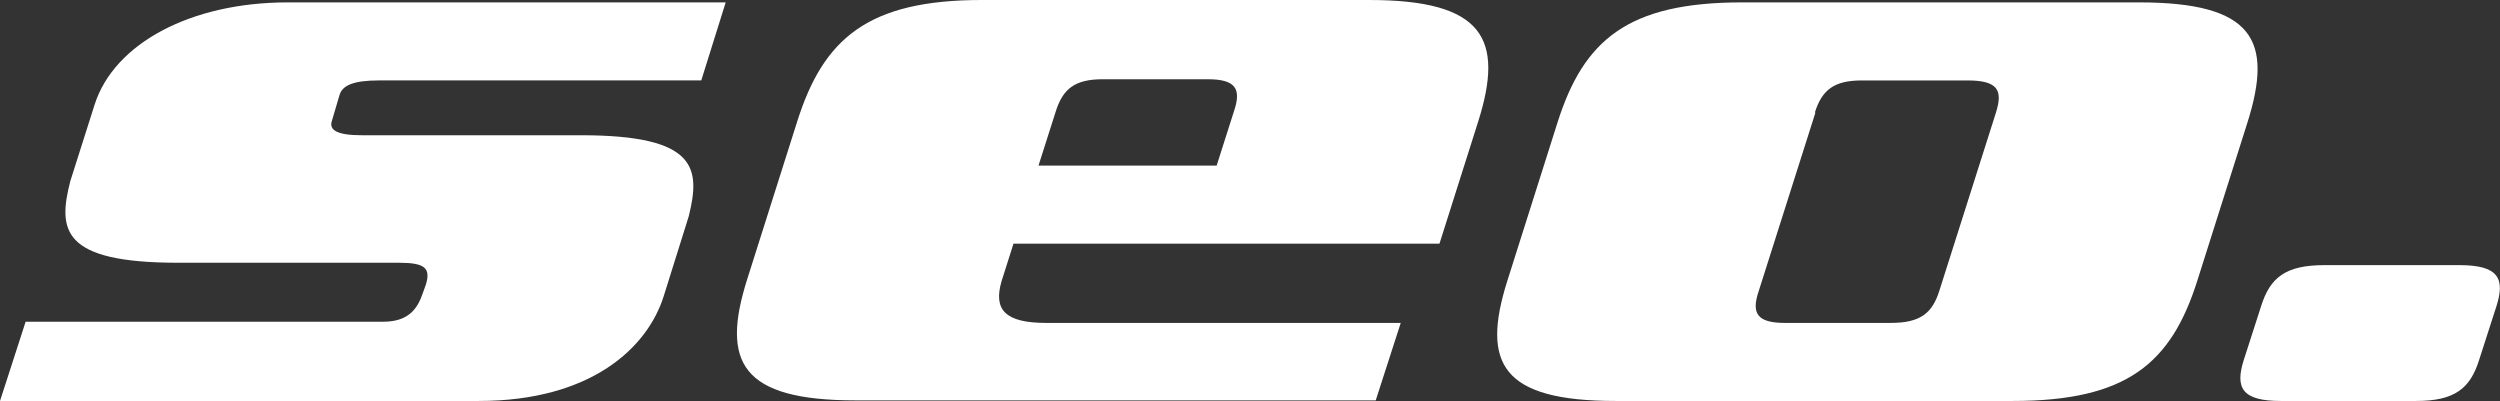 <?xml version="1.0" encoding="UTF-8"?>
<svg id="Layer_1" xmlns="http://www.w3.org/2000/svg" version="1.1" viewBox="0 0 419.6 67.3">
  <rect x="0" y="0" width="419.6" height="67.3" fill="#333333" stroke="none"/>
  <!-- Generator: Adobe Illustrator 29.0.0, SVG Export Plug-In . SVG Version: 2.1.0 Build 186)  -->
  <defs>
    <style>
      .st0 {
        fill-rule: evenodd;
      }

      .st0, .st1 {
        fill: #fff;
      }
    </style>
  </defs>
  <path class="st0" d="M377.2,20.6c4.4-13.9,1-20.2-18.2-20.2h-66.6c-19.2,0-26.6,6.3-31,20.2l-8.4,26.5c-4.4,13.9-1,20.2,18.2,20.2h66.6c19.2,0,26.6-6.3,31-20.2l8.4-26.5h0ZM304.6,18.9c1.2-3.8,3.2-5.4,7.9-5.4h17.7c5.1,0,6,1.6,4.8,5.4l-9.5,29.9c-1.2,3.8-3.2,5.4-8.2,5.4h-17.7c-4.7,0-5.7-1.6-4.4-5.4l9.5-29.9h0ZM241.6,40.9l6.5-20.5c4.4-13.9.9-20.4-18.3-20.4h-65c-19.2,0-26.6,6.5-31,20.4l-8.4,26.5c-4.4,13.9-1,20.3,18.2,20.3h87.3c0,0,4.2-13,4.2-13-14.1,0-10.3,0-18.4,0h-41.1c-6.9,0-8.9-2.2-7.5-7l2-6.3h71.5ZM174.3,27.8l2.9-9.1c1.2-3.8,3.2-5.4,7.9-5.4h17.6c4.7,0,5.7,1.6,4.4,5.4l-2.9,9.1h-29.9ZM60.7,22.7c-4.2,0-5.5-.9-5-2.4l1.3-4.4c.5-1.6,2.4-2.4,6.6-2.4h33.1c10,0,17.3,0,21,0L121.8.4H48.3C32,.4,19.2,7.3,15.9,17.5l-4.1,12.9c-2.1,8.2-1.5,13.7,18.1,13.7h37.1c4.3,0,5.3.9,4.5,3.6l-.5,1.4c-.9,2.7-2.4,4.9-6.7,4.9H28.3c-15,0-16.5,0-24,0l-4.3,13.3h80.3c19,0,28.4-9,31.1-17.6l4.2-13.4c2-8.1,1.4-13.6-18.1-13.6h-36.9Z"/>
  <path class="st1" d="M419,51.4c1.5-4.7.3-6.9-6.2-6.9h-22.7c-6.5,0-9.1,2.1-10.6,6.9l-2.9,9c-1.5,4.7-.3,6.9,6.2,6.9h22.7c6.5,0,9.1-2.1,10.6-6.9l2.9-9h0Z"/>
</svg>